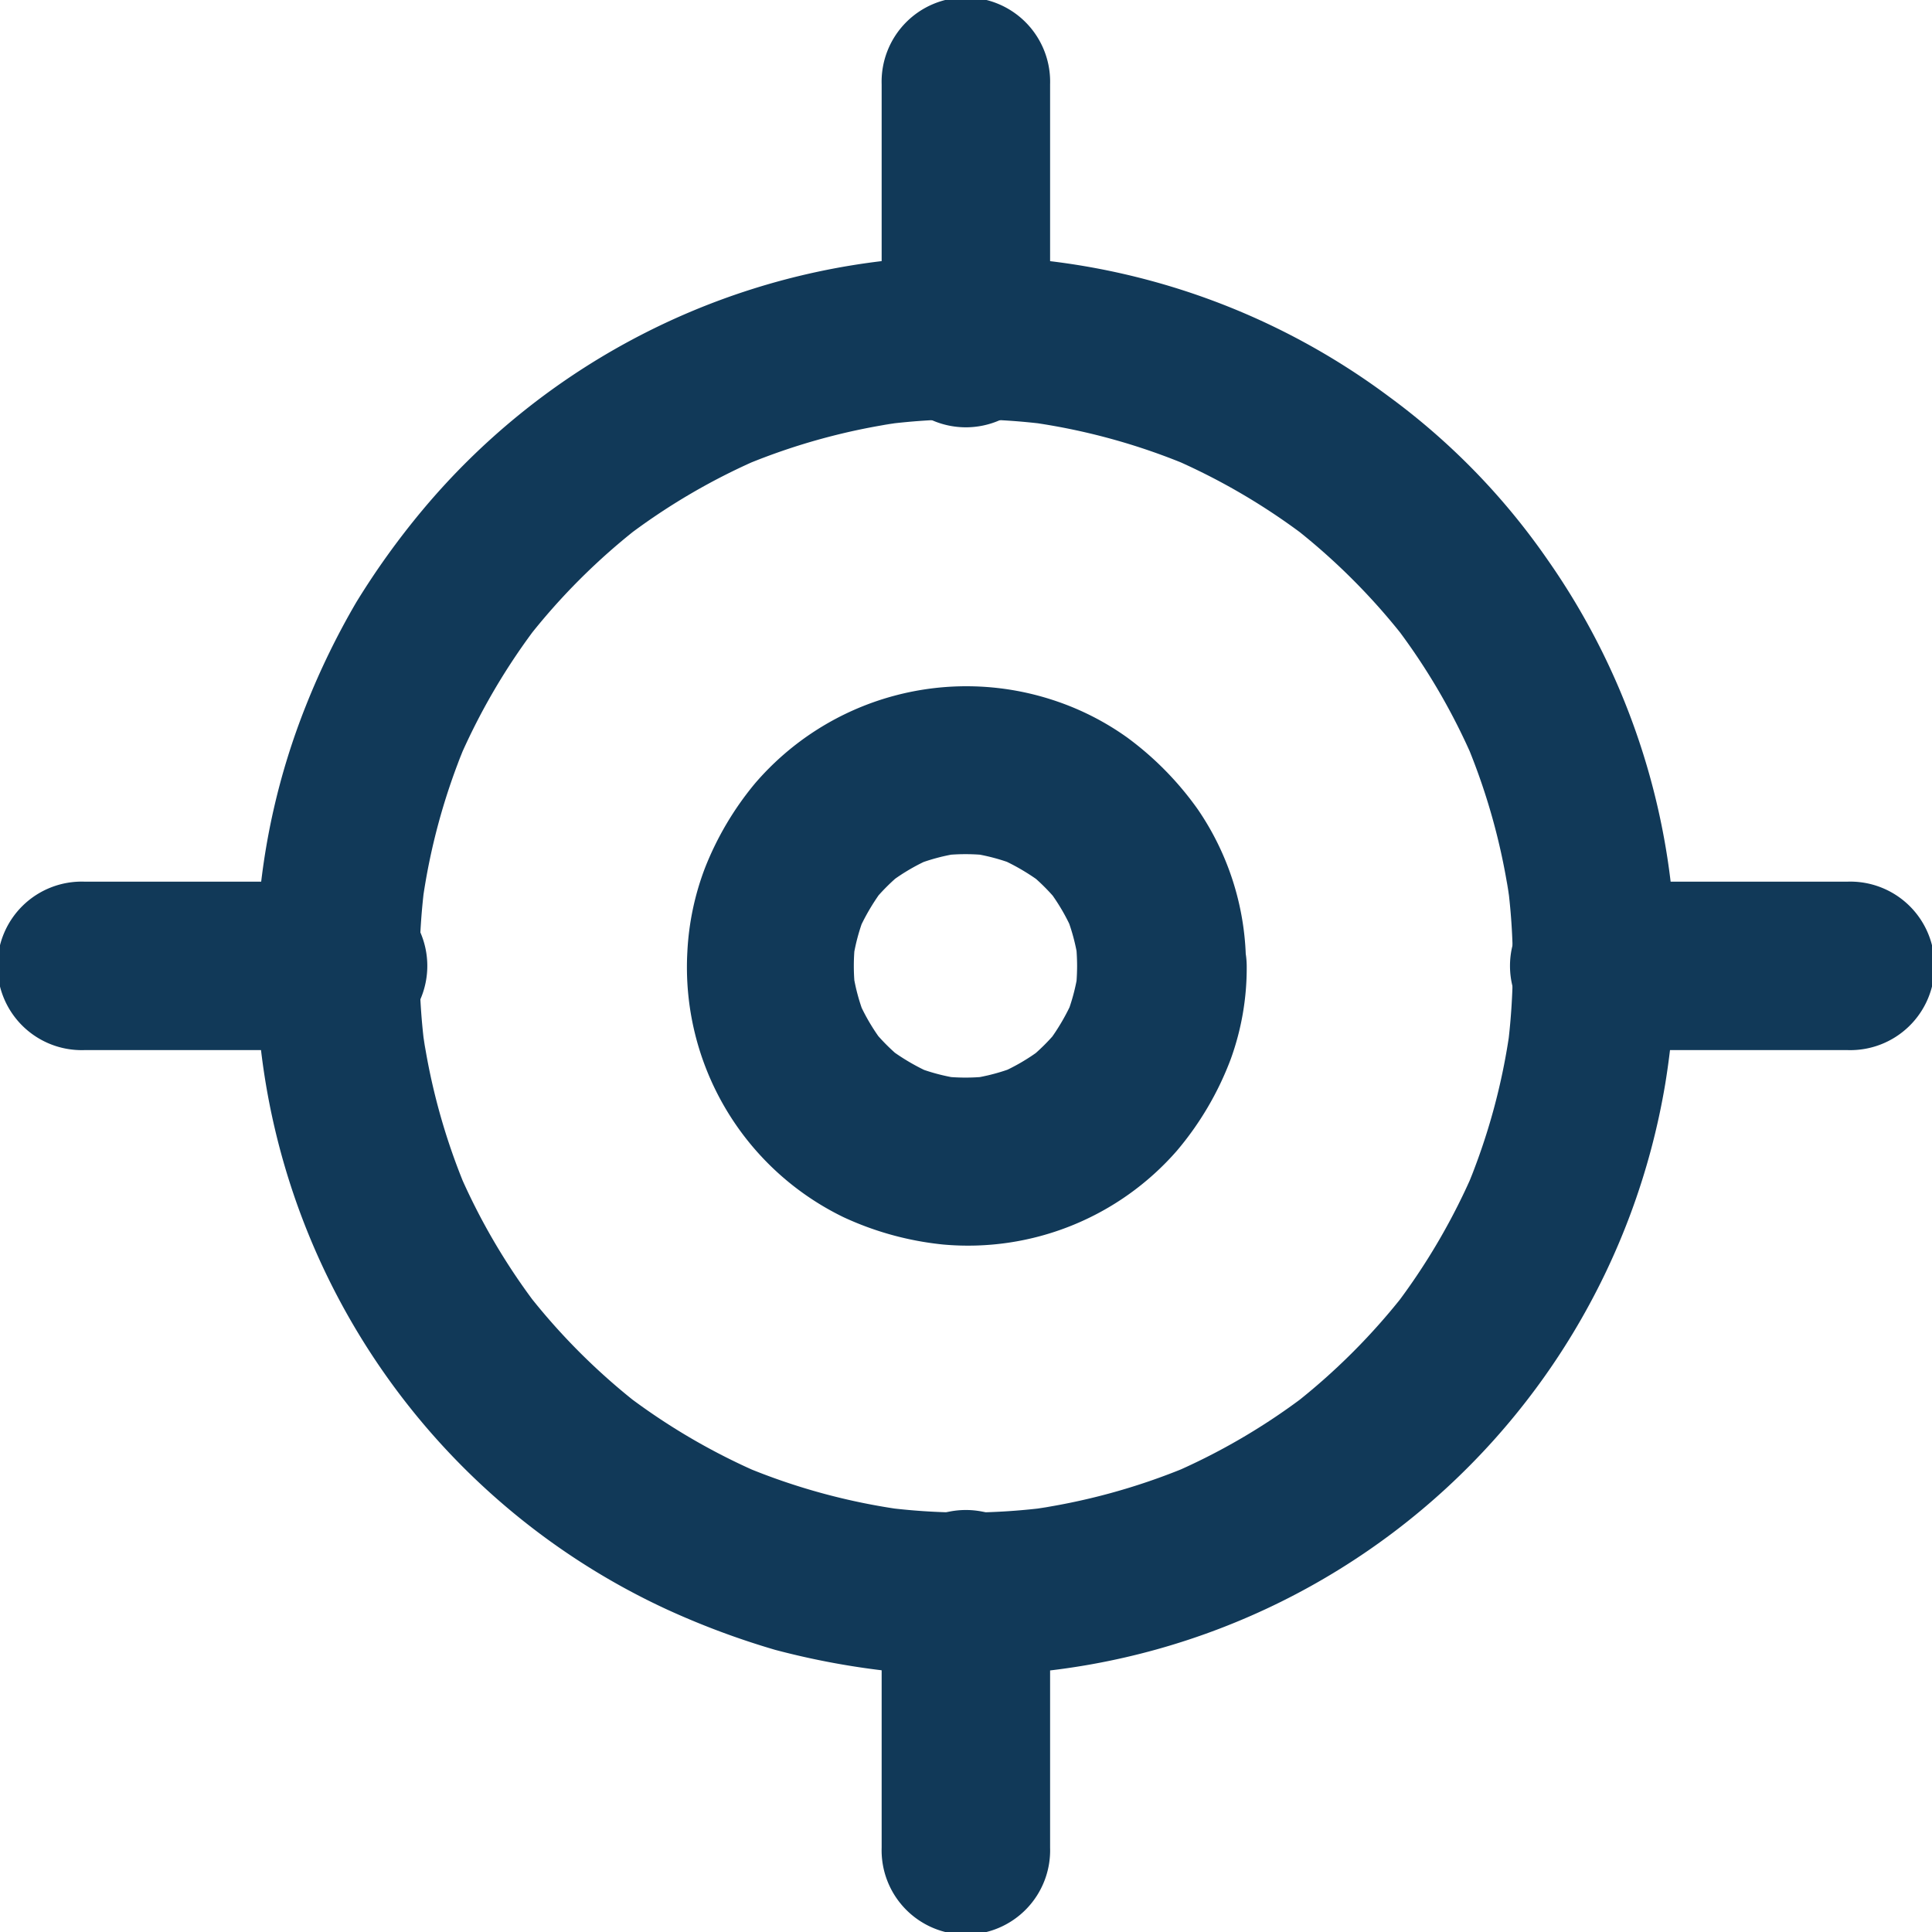 <svg id="noun_Location_1608718" xmlns="http://www.w3.org/2000/svg" width="23.18" height="23.18" viewBox="0 0 23.18 23.18">
  <g id="Group_333" data-name="Group 333">
    <g id="Group_322" data-name="Group 322" transform="translate(3.071 3.072)">
      <g id="Group_321" data-name="Group 321">
        <path id="Path_2010" data-name="Path 2010" d="M178.195,171.662a7.894,7.894,0,0,1-.068,1.018c.012-.085.024-.173.034-.259a7.648,7.648,0,0,1-.518,1.9c.032-.078.066-.156.1-.234a7.731,7.731,0,0,1-.989,1.692l.154-.2a7.737,7.737,0,0,1-1.355,1.355l.2-.154a7.676,7.676,0,0,1-1.692.989l.234-.1a7.678,7.678,0,0,1-1.9.518c.085-.012.173-.024.259-.034a7.685,7.685,0,0,1-2.036,0c.085.012.173.024.259.034a7.649,7.649,0,0,1-1.9-.518l.234.1a7.732,7.732,0,0,1-1.692-.989l.2.154a7.735,7.735,0,0,1-1.355-1.355l.154.2a7.674,7.674,0,0,1-.989-1.692c.032.078.066.156.1.234a7.678,7.678,0,0,1-.518-1.9c.012.085.024.173.034.259a7.683,7.683,0,0,1,0-2.036c-.012.085-.024.173-.034.259a7.649,7.649,0,0,1,.518-1.9c-.032.078-.066.156-.1.234a7.731,7.731,0,0,1,.989-1.692l-.154.2a7.734,7.734,0,0,1,1.355-1.355l-.2.154a7.675,7.675,0,0,1,1.692-.989l-.234.1a7.678,7.678,0,0,1,1.9-.518c-.085.012-.173.024-.259.034a7.681,7.681,0,0,1,2.036,0c-.085-.012-.173-.024-.259-.034a7.65,7.65,0,0,1,1.9.518l-.234-.1a7.73,7.73,0,0,1,1.692.989l-.2-.154a7.737,7.737,0,0,1,1.355,1.355l-.154-.2a7.674,7.674,0,0,1,.989,1.692c-.032-.078-.066-.156-.1-.234a7.677,7.677,0,0,1,.518,1.9c-.012-.085-.024-.173-.034-.259a7.48,7.48,0,0,1,.068,1.018.977.977,0,1,0,1.953,0,8.483,8.483,0,0,0-1.536-4.873,8.22,8.22,0,0,0-1.9-1.955,8.493,8.493,0,0,0-11.594,1.353,9.356,9.356,0,0,0-.8,1.113,9.123,9.123,0,0,0-.605,1.243,8.361,8.361,0,0,0-.574,2.522,8.491,8.491,0,0,0,4.9,8.315,9.548,9.548,0,0,0,1.306.488,9.375,9.375,0,0,0,1.4.259,8.5,8.5,0,0,0,9.279-7.053,9.437,9.437,0,0,0,.122-1.411.978.978,0,0,0-1.955,0Z" transform="translate(-163.115 -163.145)" fill="#113958"/>
      </g>
    </g>
    <g id="Group_324" data-name="Group 324" transform="translate(10.578)">
      <g id="Group_323" data-name="Group 323">
        <path id="Path_2011" data-name="Path 2011" d="M474.021,45.648V42.576a1.011,1.011,0,1,0-2.021,0v3.072a1.011,1.011,0,1,0,2.021,0Z" transform="translate(-472 -41.564)" fill="#113958"/>
      </g>
    </g>
    <g id="Group_326" data-name="Group 326" transform="translate(10.578 18.084)">
      <g id="Group_325" data-name="Group 325">
        <path id="Path_2012" data-name="Path 2012" d="M474.021,784.948v-3.072a1.011,1.011,0,0,0-2.021,0v3.072a1.011,1.011,0,1,0,2.021,0Z" transform="translate(-472 -780.864)" fill="#113958"/>
      </g>
    </g>
    <g id="Group_328" data-name="Group 328" transform="translate(0 10.578)">
      <g id="Group_327" data-name="Group 327">
        <path id="Path_2013" data-name="Path 2013" d="M45.648,472H42.576a1.011,1.011,0,1,0,0,2.021h3.072a1.011,1.011,0,1,0,0-2.021Z" transform="translate(-41.564 -472)" fill="#113958"/>
      </g>
    </g>
    <g id="Group_330" data-name="Group 330" transform="translate(18.084 10.578)">
      <g id="Group_329" data-name="Group 329">
        <path id="Path_2014" data-name="Path 2014" d="M784.948,472h-3.072a1.011,1.011,0,0,0,0,2.021h3.072a1.011,1.011,0,1,0,0-2.021Z" transform="translate(-780.864 -472)" fill="#113958"/>
      </g>
    </g>
    <g id="Group_332" data-name="Group 332" transform="translate(8.236 8.23)">
      <g id="Group_331" data-name="Group 331">
        <path id="Path_2015" data-name="Path 2015" d="M383.982,382.419a2.637,2.637,0,0,1-.02.316c.013-.088.025-.179.035-.268a2.388,2.388,0,0,1-.159.589c.033-.081.068-.162.1-.243a2.581,2.581,0,0,1-.3.518l.159-.2a2.439,2.439,0,0,1-.442.442l.2-.159a2.4,2.4,0,0,1-.518.3l.243-.1a2.392,2.392,0,0,1-.589.159c.088-.013.179-.025.268-.035a2.4,2.4,0,0,1-.632,0c.088.013.179.025.268.035a2.389,2.389,0,0,1-.589-.159l.243.1a2.576,2.576,0,0,1-.518-.3l.2.159a2.435,2.435,0,0,1-.442-.442l.159.2a2.4,2.4,0,0,1-.3-.518c.033.081.068.162.1.243a2.391,2.391,0,0,1-.159-.589c.013.088.025.179.035.268a2.4,2.4,0,0,1,0-.632c-.013.089-.025.18-.035.268a2.39,2.39,0,0,1,.159-.589c-.033.081-.068.162-.1.242a2.581,2.581,0,0,1,.3-.518l-.159.2a2.438,2.438,0,0,1,.442-.442l-.2.159a2.4,2.4,0,0,1,.518-.3l-.243.1a2.386,2.386,0,0,1,.589-.159c-.089.013-.179.025-.268.035a2.41,2.41,0,0,1,.632,0c-.088-.013-.179-.025-.268-.035a2.389,2.389,0,0,1,.589.159l-.243-.1a2.574,2.574,0,0,1,.518.3l-.2-.159a2.442,2.442,0,0,1,.442.442l-.159-.2a2.4,2.4,0,0,1,.3.518c-.033-.081-.068-.162-.1-.242a2.387,2.387,0,0,1,.159.589c-.013-.088-.025-.179-.035-.268a2.639,2.639,0,0,1,.02.316,1.05,1.05,0,0,0,.3.715,1.011,1.011,0,0,0,1.726-.715,3.3,3.3,0,0,0-.579-1.88,3.783,3.783,0,0,0-.844-.859,3.271,3.271,0,0,0-.851-.437,3.342,3.342,0,0,0-3.618.988,3.711,3.711,0,0,0-.6,1.016,3.272,3.272,0,0,0-.21,1,3.333,3.333,0,0,0,1.872,3.186,3.72,3.72,0,0,0,1.2.329,3.325,3.325,0,0,0,2.8-1.124,3.732,3.732,0,0,0,.647-1.1,3.206,3.206,0,0,0,.192-1.112A1.02,1.02,0,0,0,385,381.408,1.031,1.031,0,0,0,383.982,382.419Z" transform="translate(-379.295 -379.06)" fill="#113958"/>
      </g>
    </g>
  </g>
</svg>
